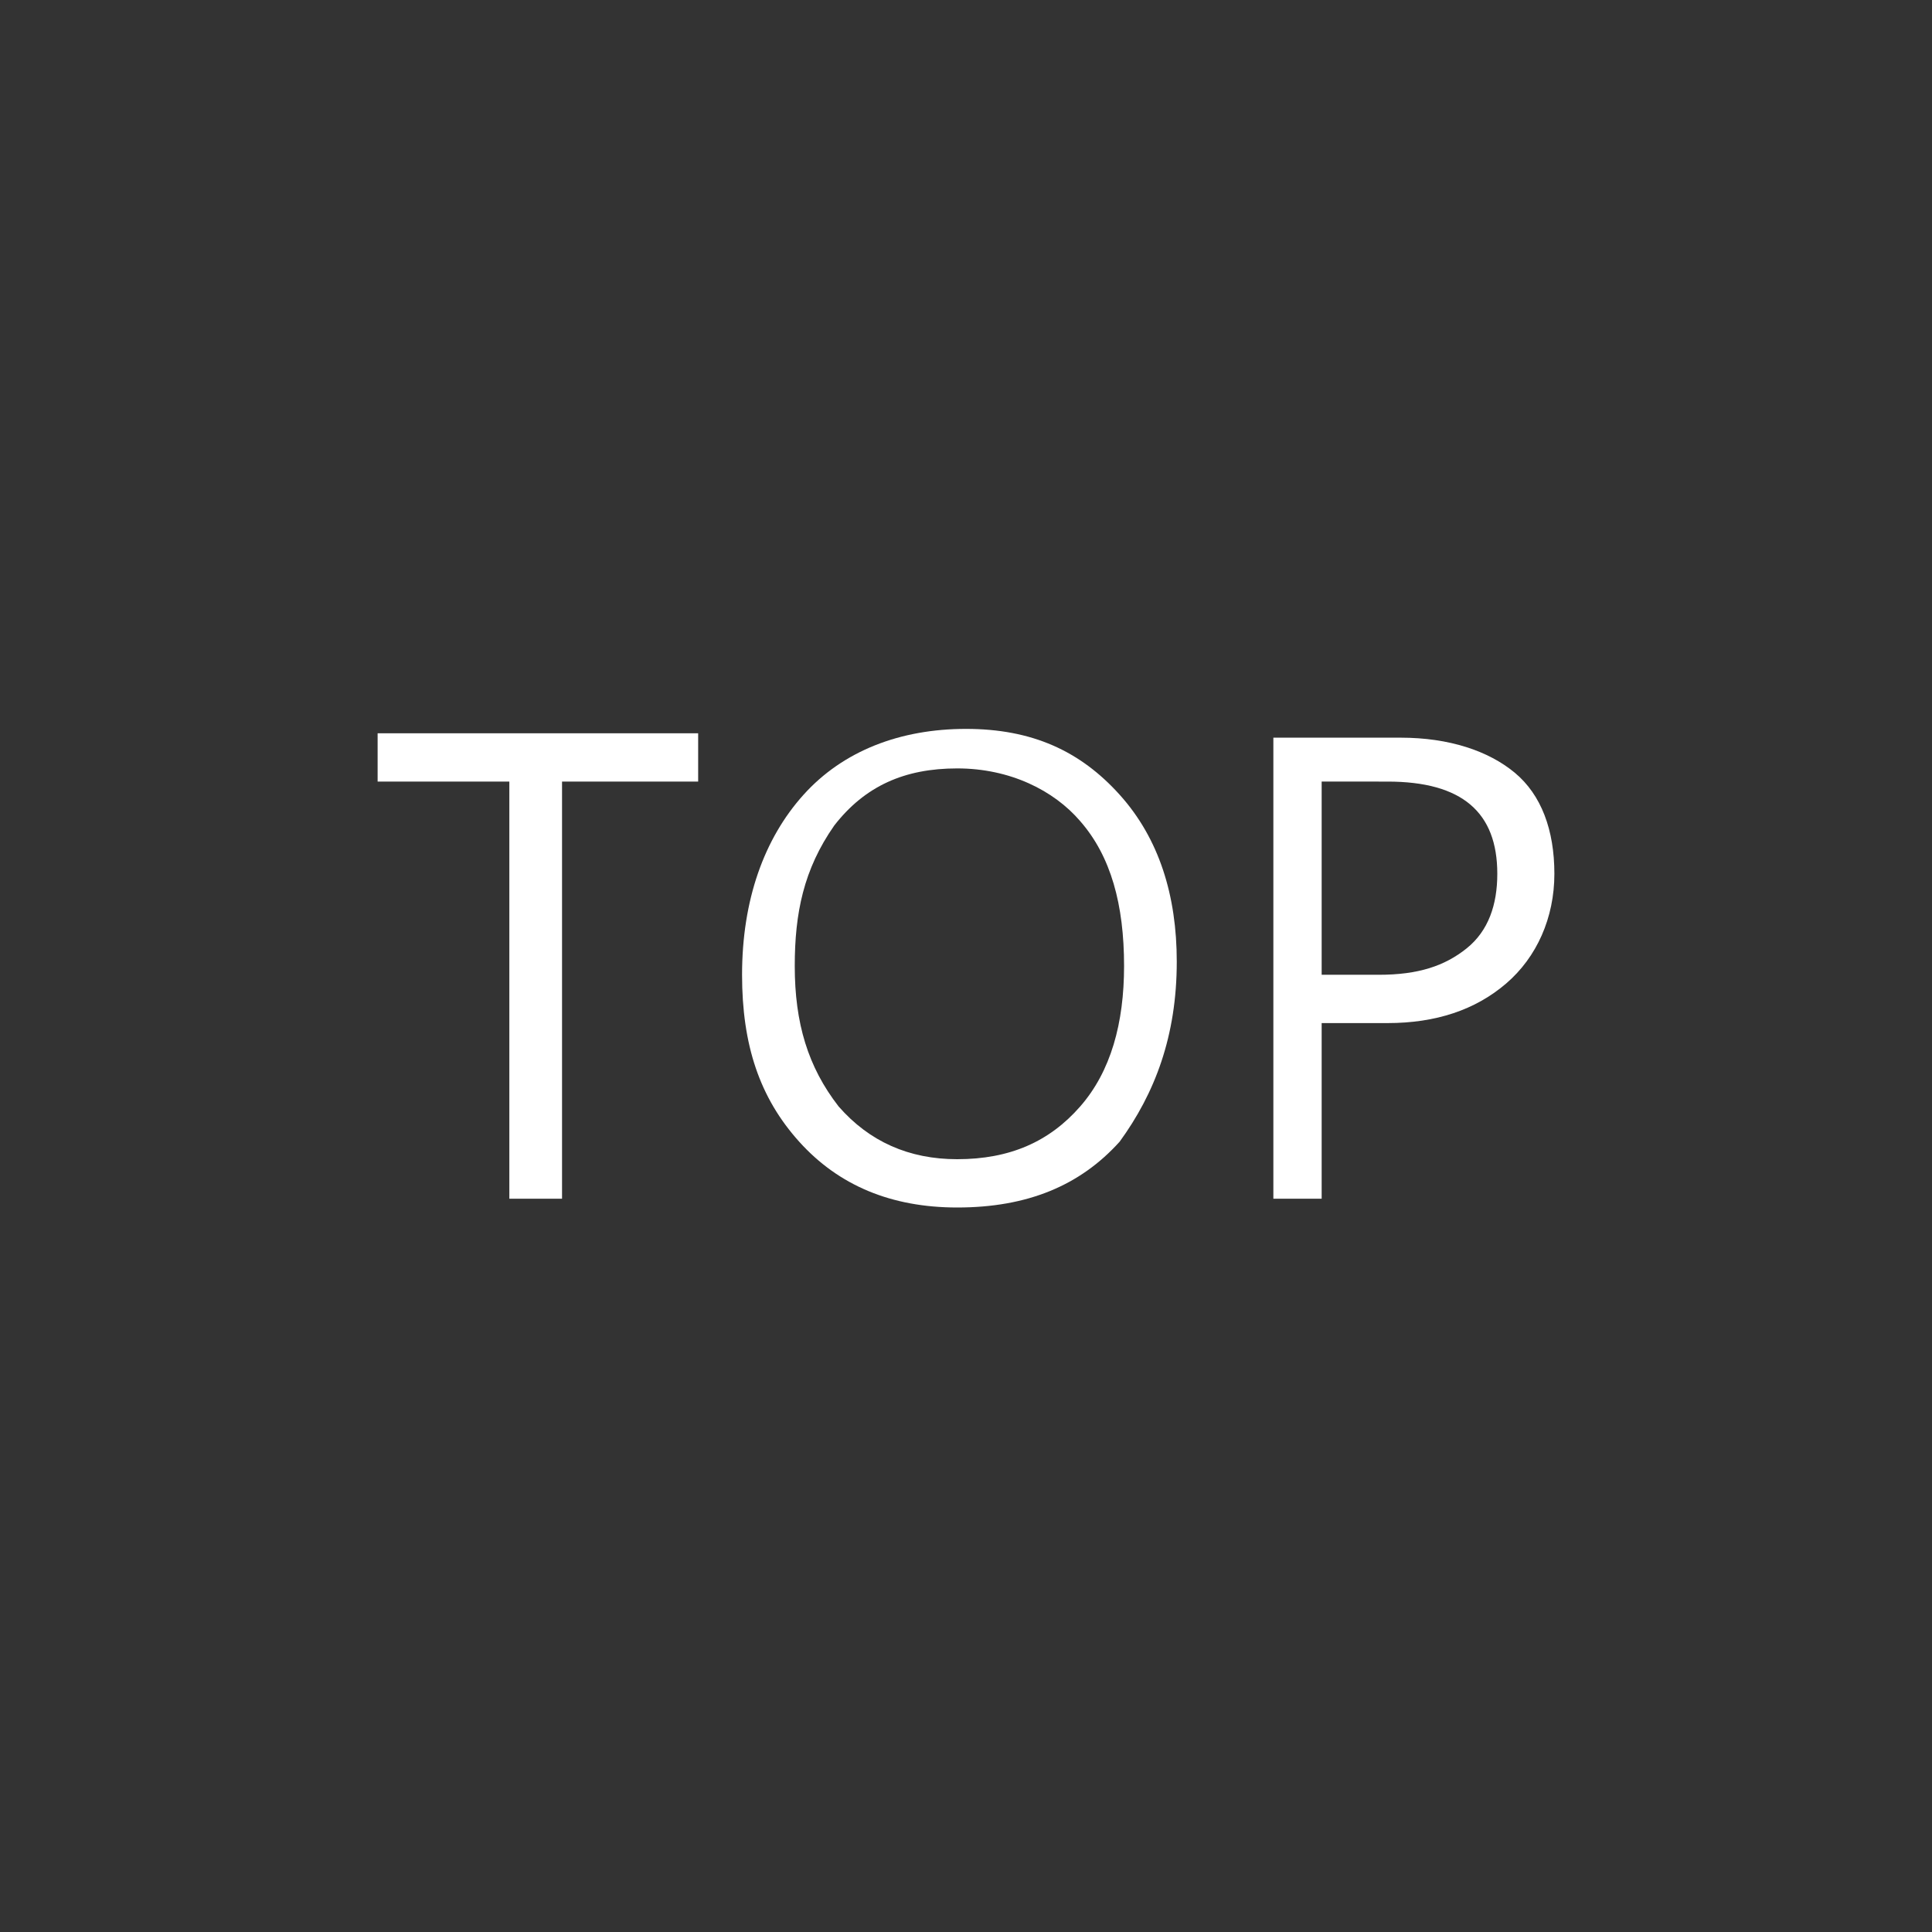<?xml version="1.0" encoding="utf-8"?>
<!-- Generator: Adobe Illustrator 24.1.2, SVG Export Plug-In . SVG Version: 6.00 Build 0)  -->
<svg version="1.1" id="圖層_1" xmlns="http://www.w3.org/2000/svg" xmlns:xlink="http://www.w3.org/1999/xlink" x="0px" y="0px"
	 viewBox="0 0 44 44" style="enable-background:new 0 0 44 44;" xml:space="preserve">
<rect x="0" y="0" width="44" height="44" fill="#333333" stroke="none"/>
<style type="text/css">
	.st0{fill:#FFFFFF;}
</style>
<g id="圖層_1_1_">
</g>
<g>
	<path class="st0" d="M15.9,17.8h-3.1v9.5h-1.2v-9.5h-3v-1.1h7.3V17.8z"/>
	<path class="st0" d="M16.9,22.2c0-1.7,0.5-3.1,1.4-4.1s2.2-1.5,3.7-1.5s2.6,0.5,3.5,1.5s1.3,2.3,1.3,3.8c0,1.7-0.5,3-1.3,4.1
		c-0.9,1-2.1,1.5-3.7,1.5c-1.5,0-2.7-0.5-3.6-1.5S16.9,23.8,16.9,22.2z M18.1,22c0,1.3,0.3,2.3,1,3.2c0.7,0.8,1.6,1.2,2.7,1.2
		c1.2,0,2.1-0.4,2.8-1.2c0.7-0.8,1-1.9,1-3.2c0-1.4-0.3-2.5-1-3.3C24,18,23,17.5,21.8,17.5c-1.2,0-2.1,0.4-2.8,1.3
		C18.3,19.8,18.1,20.8,18.1,22z"/>
	<path class="st0" d="M30.1,23.3v4H29V16.8h2.9c1.1,0,2,0.3,2.6,0.8s0.9,1.3,0.9,2.3s-0.4,1.9-1.1,2.5c-0.7,0.6-1.6,0.9-2.7,0.9
		L30.1,23.3C30.1,23.3,30.1,23.3,30.1,23.3z M30.1,17.8v4.4h1.3c0.9,0,1.5-0.2,2-0.6c0.5-0.4,0.7-1,0.7-1.7c0-1.4-0.8-2.1-2.5-2.1
		C31.6,17.8,30.1,17.8,30.1,17.8z"/>
</g>
</svg>
